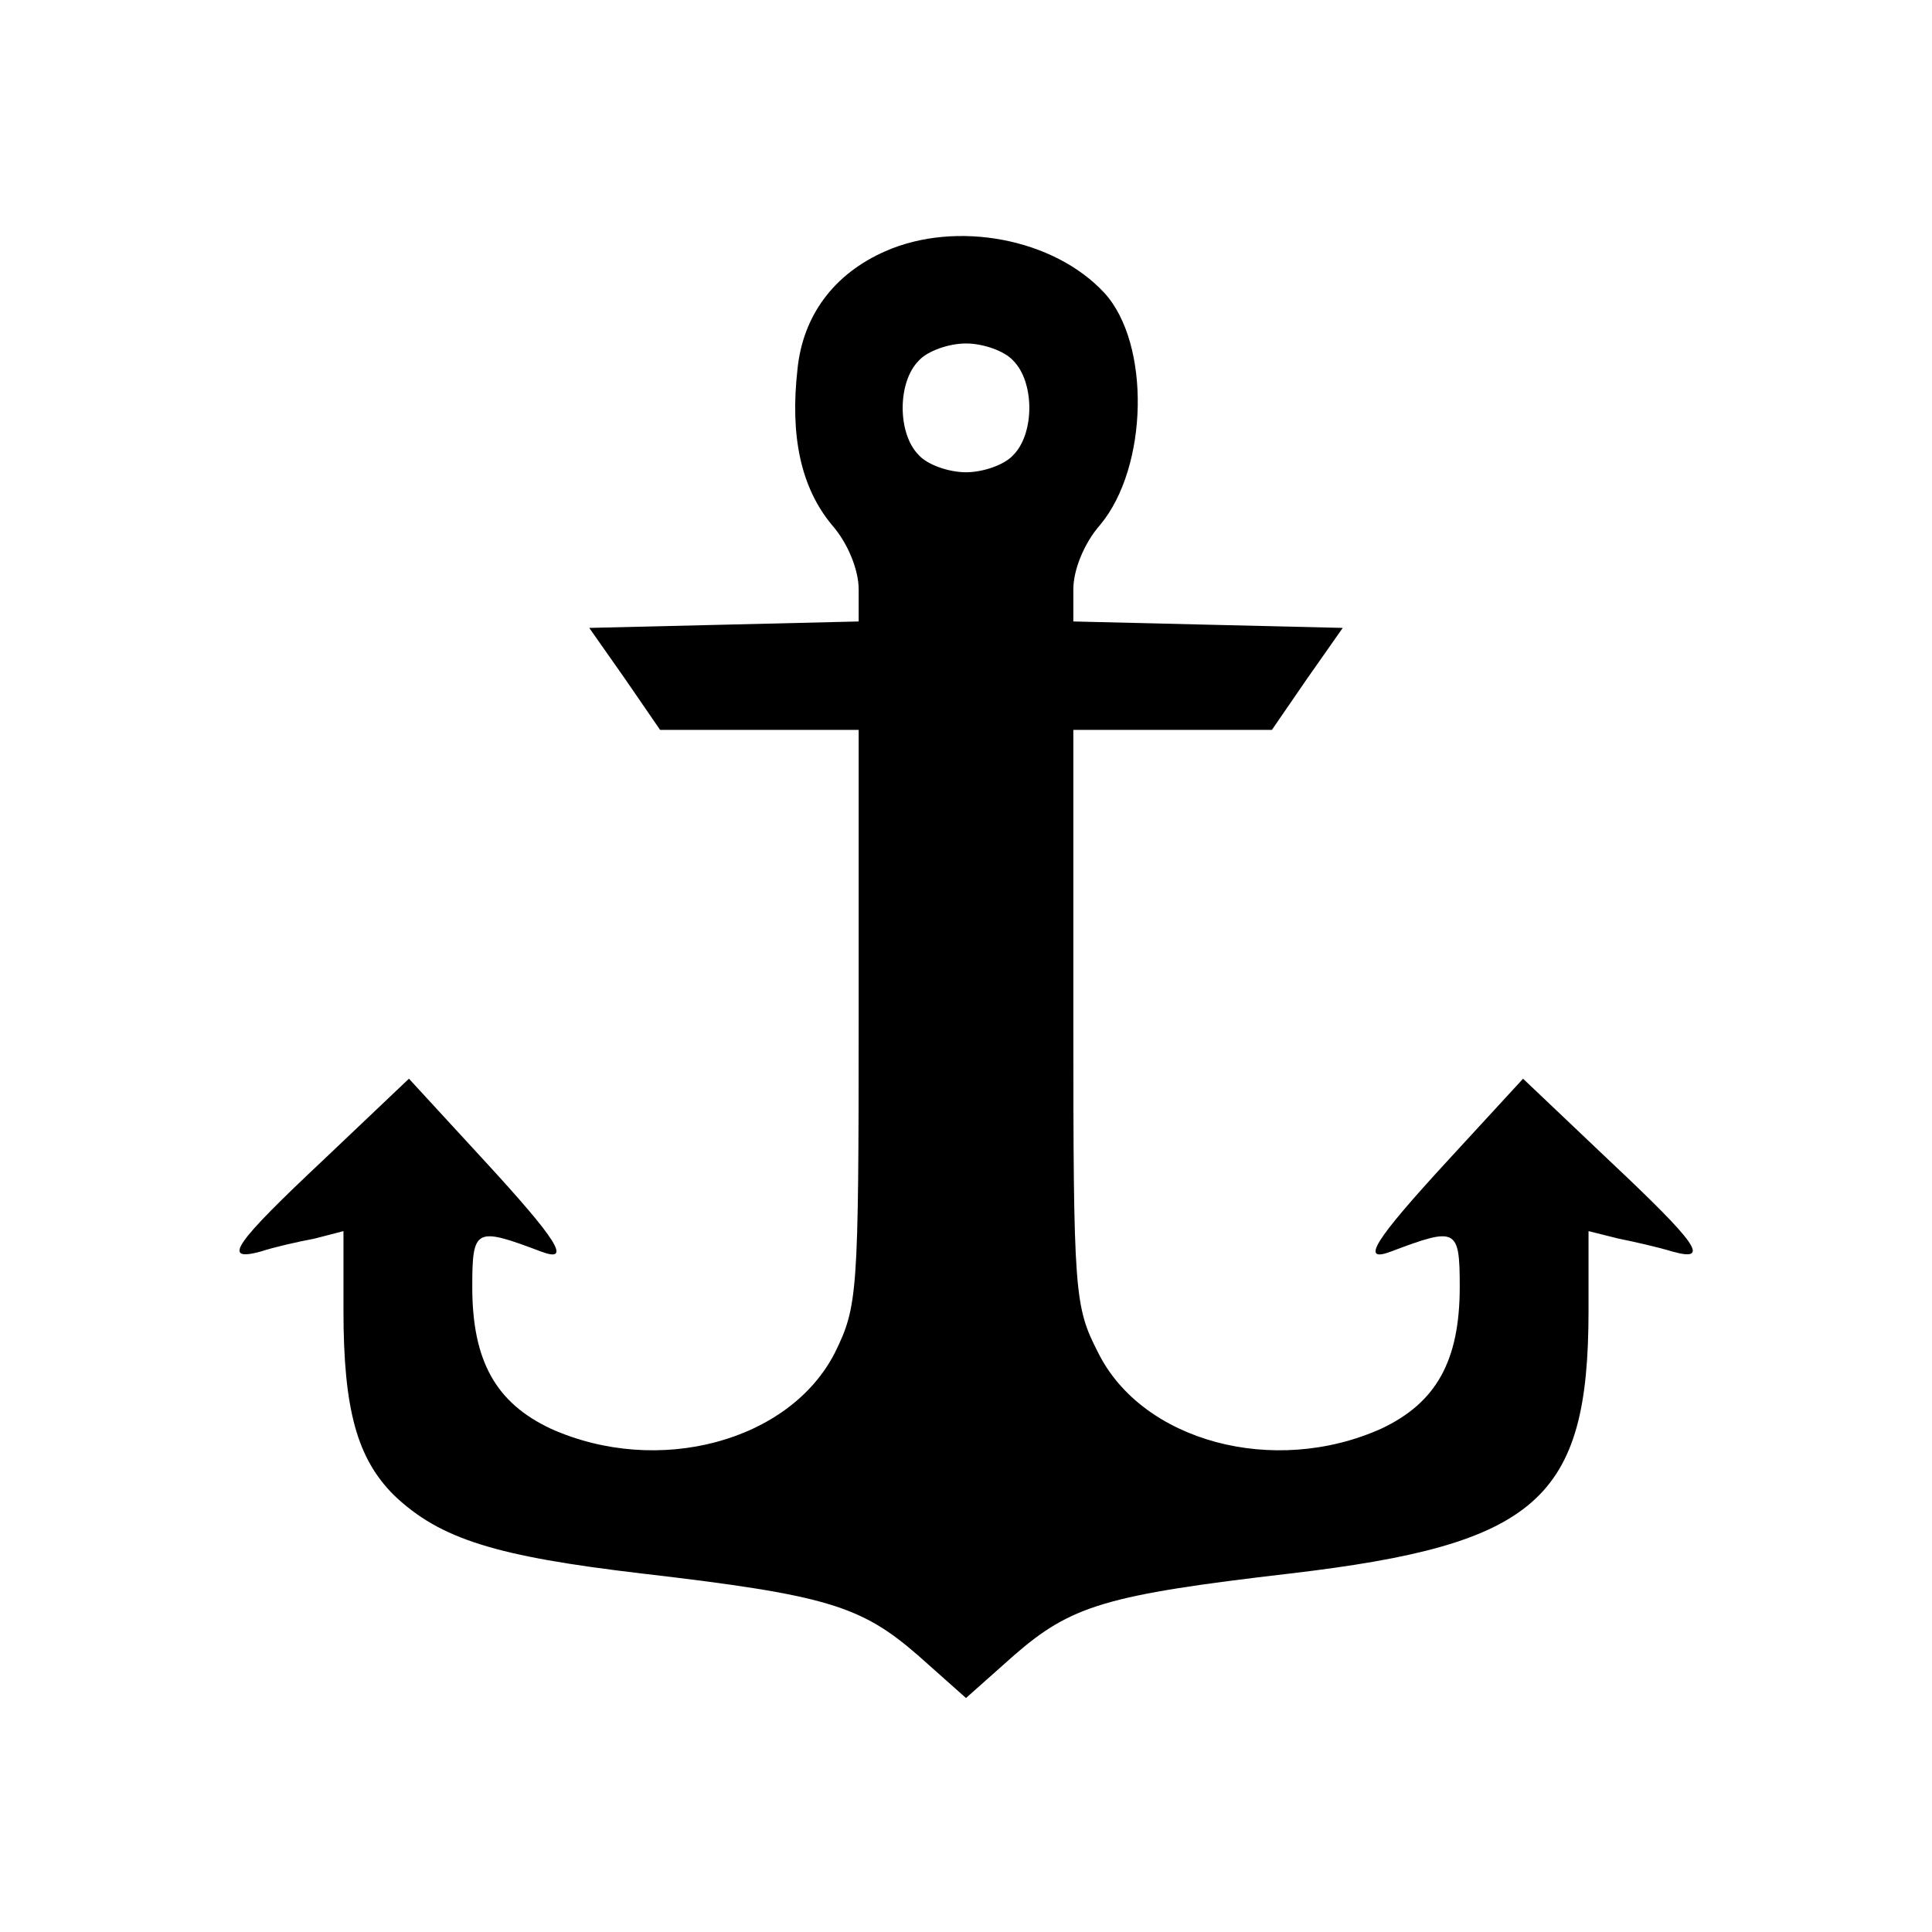 <?xml version="1.0" standalone="no"?>
<!DOCTYPE svg PUBLIC "-//W3C//DTD SVG 20010904//EN"
 "http://www.w3.org/TR/2001/REC-SVG-20010904/DTD/svg10.dtd">
<svg version="1.0" xmlns="http://www.w3.org/2000/svg"
 width="180pt" height="180pt" viewBox="0 0 180 180"
 preserveAspectRatio="xMidYMid meet">
<g transform="translate(0,180) scale(0.1,-0.1)"
fill="#000000" stroke="none">
<path d="M825 1566 c-48 -21 -77 -60 -82 -110 -7 -62 3 -110 32 -145 15 -17
25 -42 25 -60 l0 -30 -125 -3 -126 -3 33 -47 33 -48 93 0 92 0 0 -268 c0 -258
-1 -269 -22 -312 -42 -83 -165 -116 -265 -71 -51 24 -73 63 -73 132 0 55 3 56
64 33 29 -11 16 10 -54 86 l-69 75 -79 -75 c-84 -79 -96 -96 -59 -86 12 4 34
9 50 12 l27 7 0 -74 c0 -93 13 -138 47 -172 43 -41 95 -57 231 -73 172 -20
204 -30 257 -76 l45 -40 45 40 c53 46 85 56 257 76 230 27 278 69 278 245 l0
74 28 -7 c15 -3 37 -8 50 -12 36 -10 24 7 -60 86 l-79 75 -69 -75 c-70 -76
-83 -97 -54 -86 61 23 64 22 64 -33 0 -69 -22 -108 -73 -132 -100 -45 -223
-12 -264 71 -22 43 -23 54 -23 312 l0 268 93 0 92 0 33 48 33 47 -126 3 -125
3 0 30 c0 18 10 43 25 60 45 54 47 169 4 216 -47 51 -138 68 -204 39z m119
-102 c20 -20 20 -68 0 -88 -8 -9 -28 -16 -44 -16 -16 0 -36 7 -44 16 -20 20
-20 68 0 88 8 9 28 16 44 16 16 0 36 -7 44 -16z"/>
</g>
</svg>
